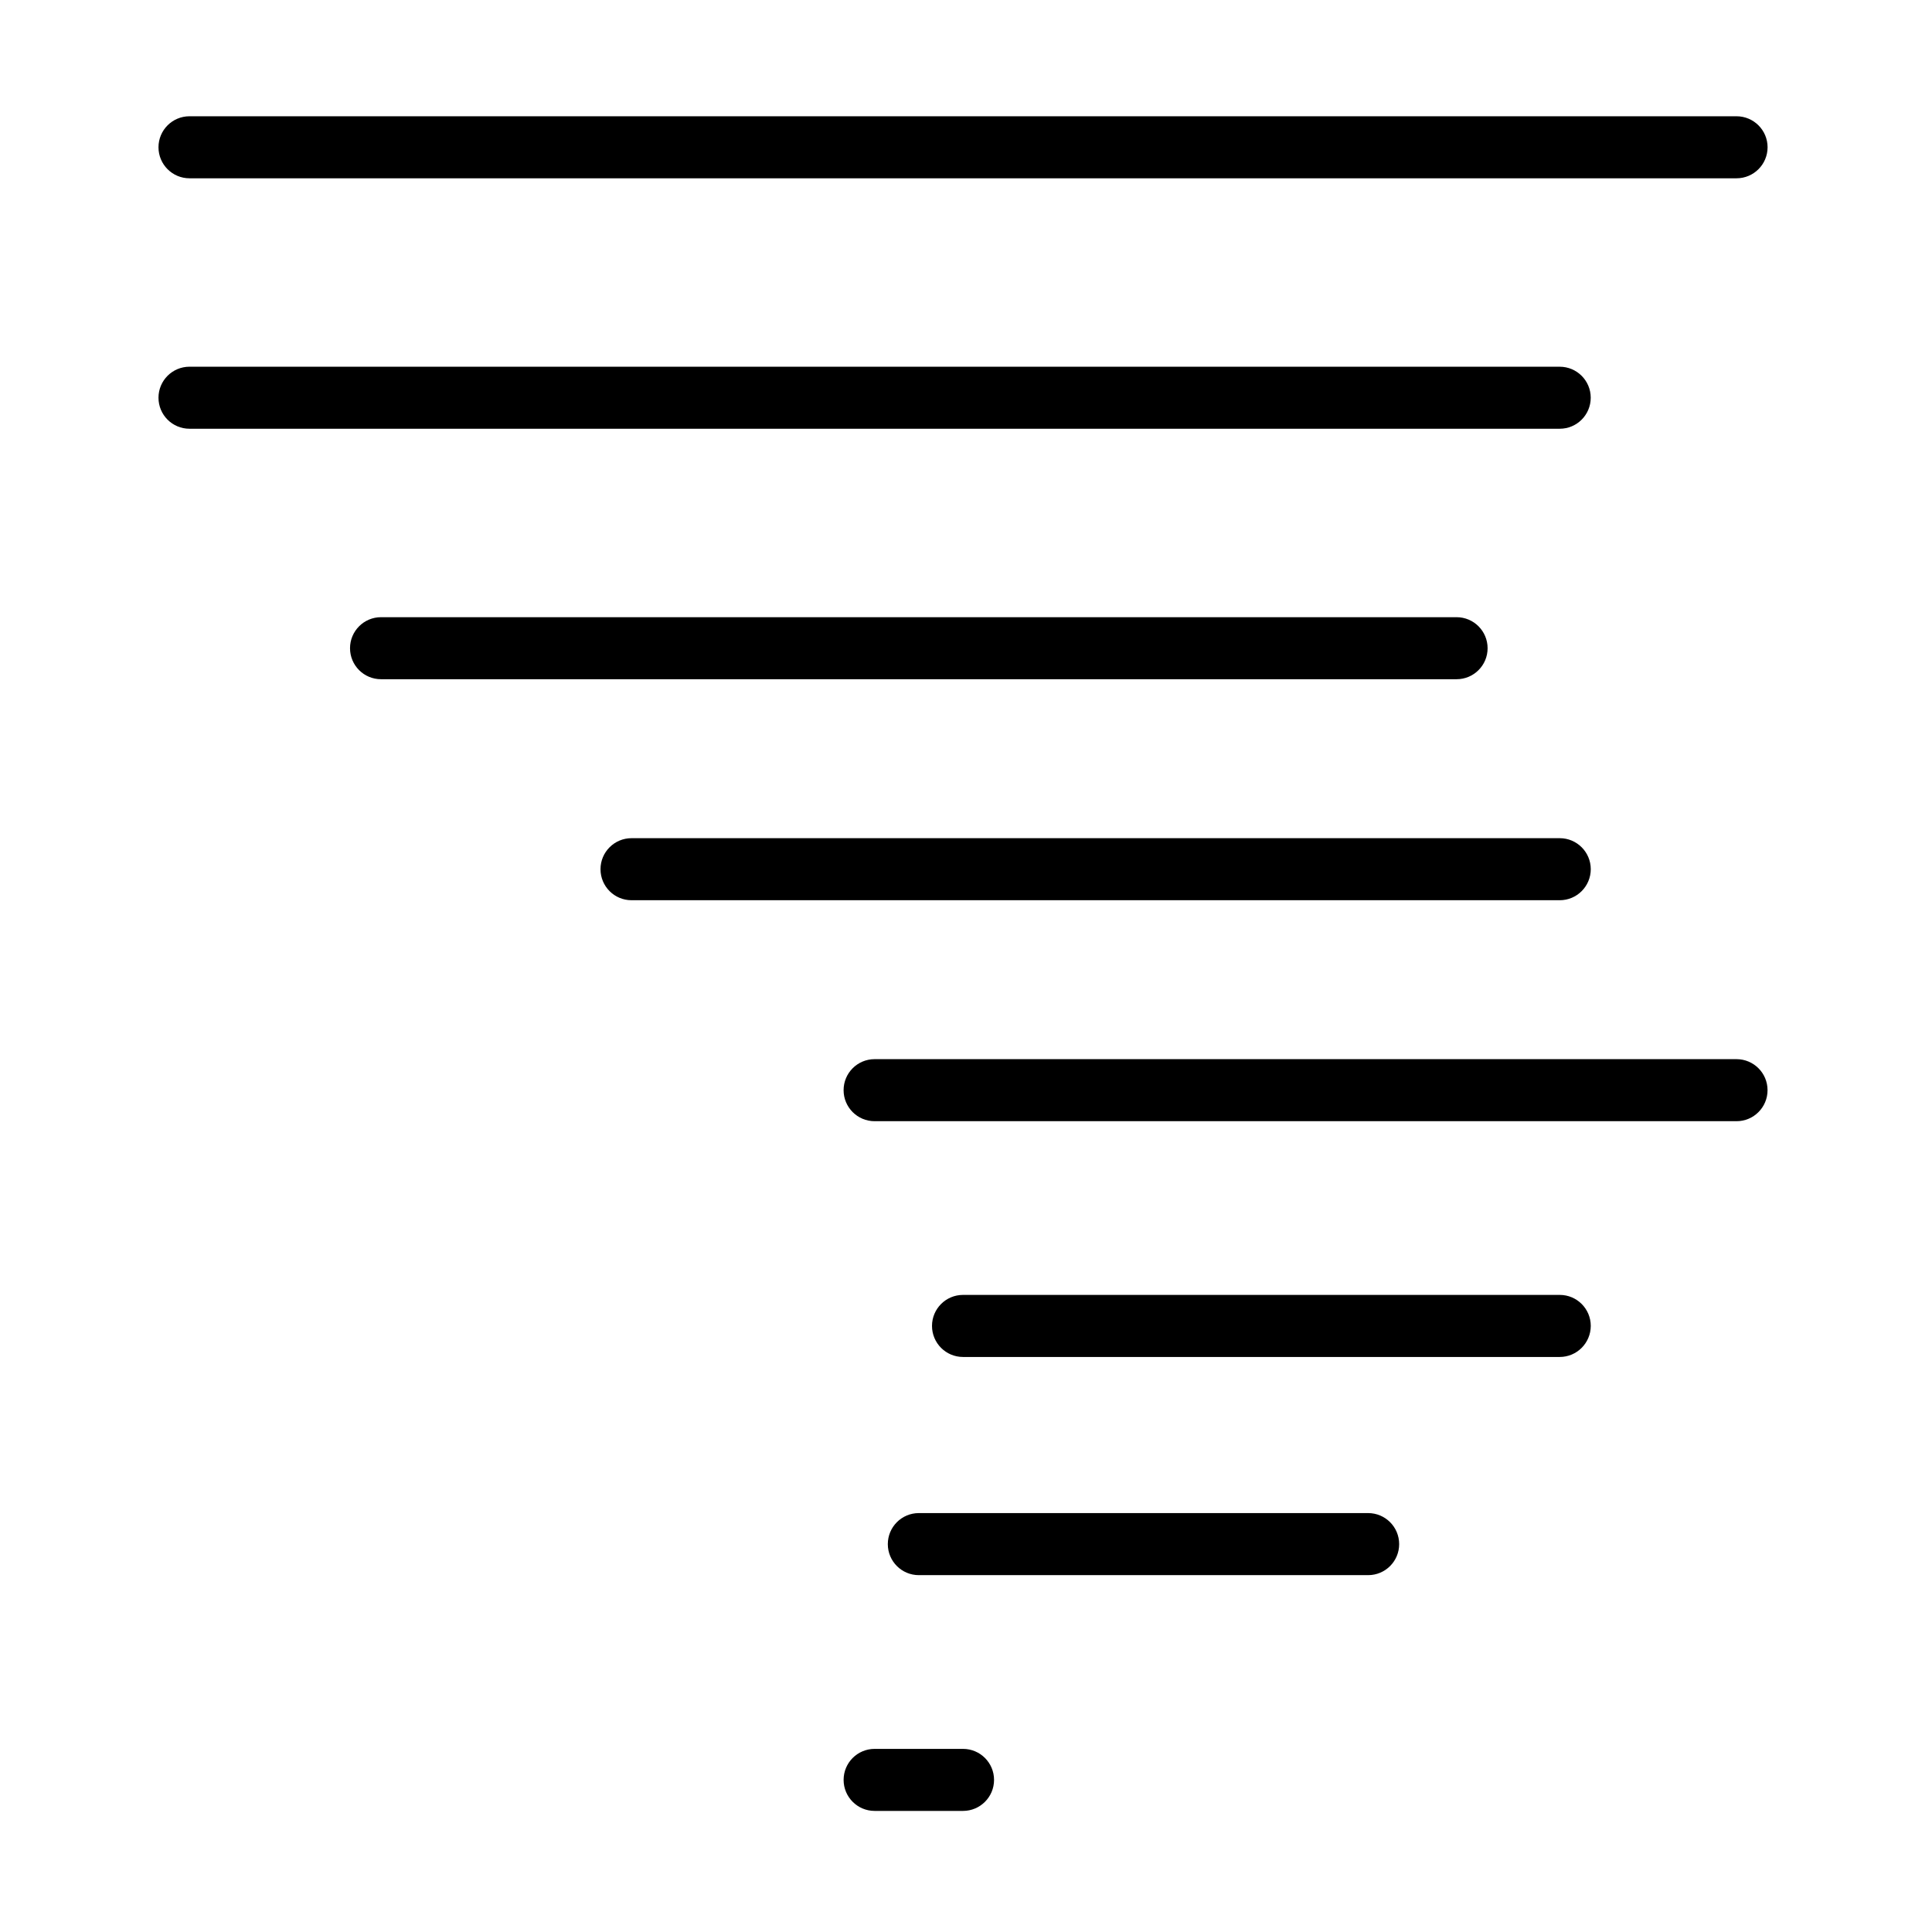 <?xml version="1.0" encoding="UTF-8"?>
<!-- Uploaded to: SVG Repo, www.svgrepo.com, Generator: SVG Repo Mixer Tools -->
<svg fill="#000000" width="800px" height="800px" version="1.1" viewBox="144 144 512 512" xmlns="http://www.w3.org/2000/svg">
 <g>
  <path d="m604.19 191.25h-409.97c-4.543 0-8.219-3.684-8.219-8.219s3.672-8.219 8.219-8.219h409.98c4.543 0 8.227 3.684 8.227 8.219-0.004 4.535-3.684 8.219-8.234 8.219z"/>
  <path d="m557.34 257.62h-363.12c-4.543 0-8.219-3.672-8.219-8.219 0-4.535 3.672-8.219 8.219-8.219l363.12 0.004c4.539 0 8.219 3.684 8.219 8.219-0.004 4.543-3.672 8.215-8.219 8.215z"/>
  <path d="m530.01 324h-285.03c-4.543 0-8.219-3.672-8.219-8.219 0-4.535 3.672-8.219 8.219-8.219h285.03c4.535 0 8.219 3.684 8.219 8.219 0.008 4.539-3.68 8.219-8.219 8.219z"/>
  <path d="m557.34 382.57h-245.98c-4.543 0-8.219-3.68-8.219-8.219 0-4.535 3.672-8.223 8.219-8.223h245.99c4.535 0 8.219 3.684 8.219 8.223-0.012 4.543-3.68 8.219-8.227 8.219z"/>
  <path d="m604.19 441.13h-228.41c-4.543 0-8.219-3.684-8.219-8.219 0-4.543 3.672-8.223 8.219-8.223h228.41c4.543 0 8.227 3.672 8.227 8.223 0 4.539-3.676 8.219-8.227 8.219z"/>
  <path d="m557.34 503.61h-158.13c-4.543 0-8.219-3.684-8.219-8.227 0-4.535 3.672-8.219 8.219-8.219h158.14c4.535 0 8.219 3.672 8.219 8.219-0.016 4.543-3.684 8.227-8.23 8.227z"/>
  <path d="m506.57 561.43h-119.07c-4.543 0-8.219-3.68-8.219-8.219 0-4.543 3.672-8.227 8.219-8.227h119.07c4.535 0 8.223 3.672 8.223 8.227 0 4.535-3.672 8.219-8.223 8.219z"/>
  <path d="m399.21 623.91h-23.426c-4.543 0-8.219-3.68-8.219-8.219s3.672-8.219 8.219-8.219h23.426c4.539 0 8.223 3.672 8.223 8.219 0 4.543-3.684 8.219-8.223 8.219z"/>
 </g>
</svg>